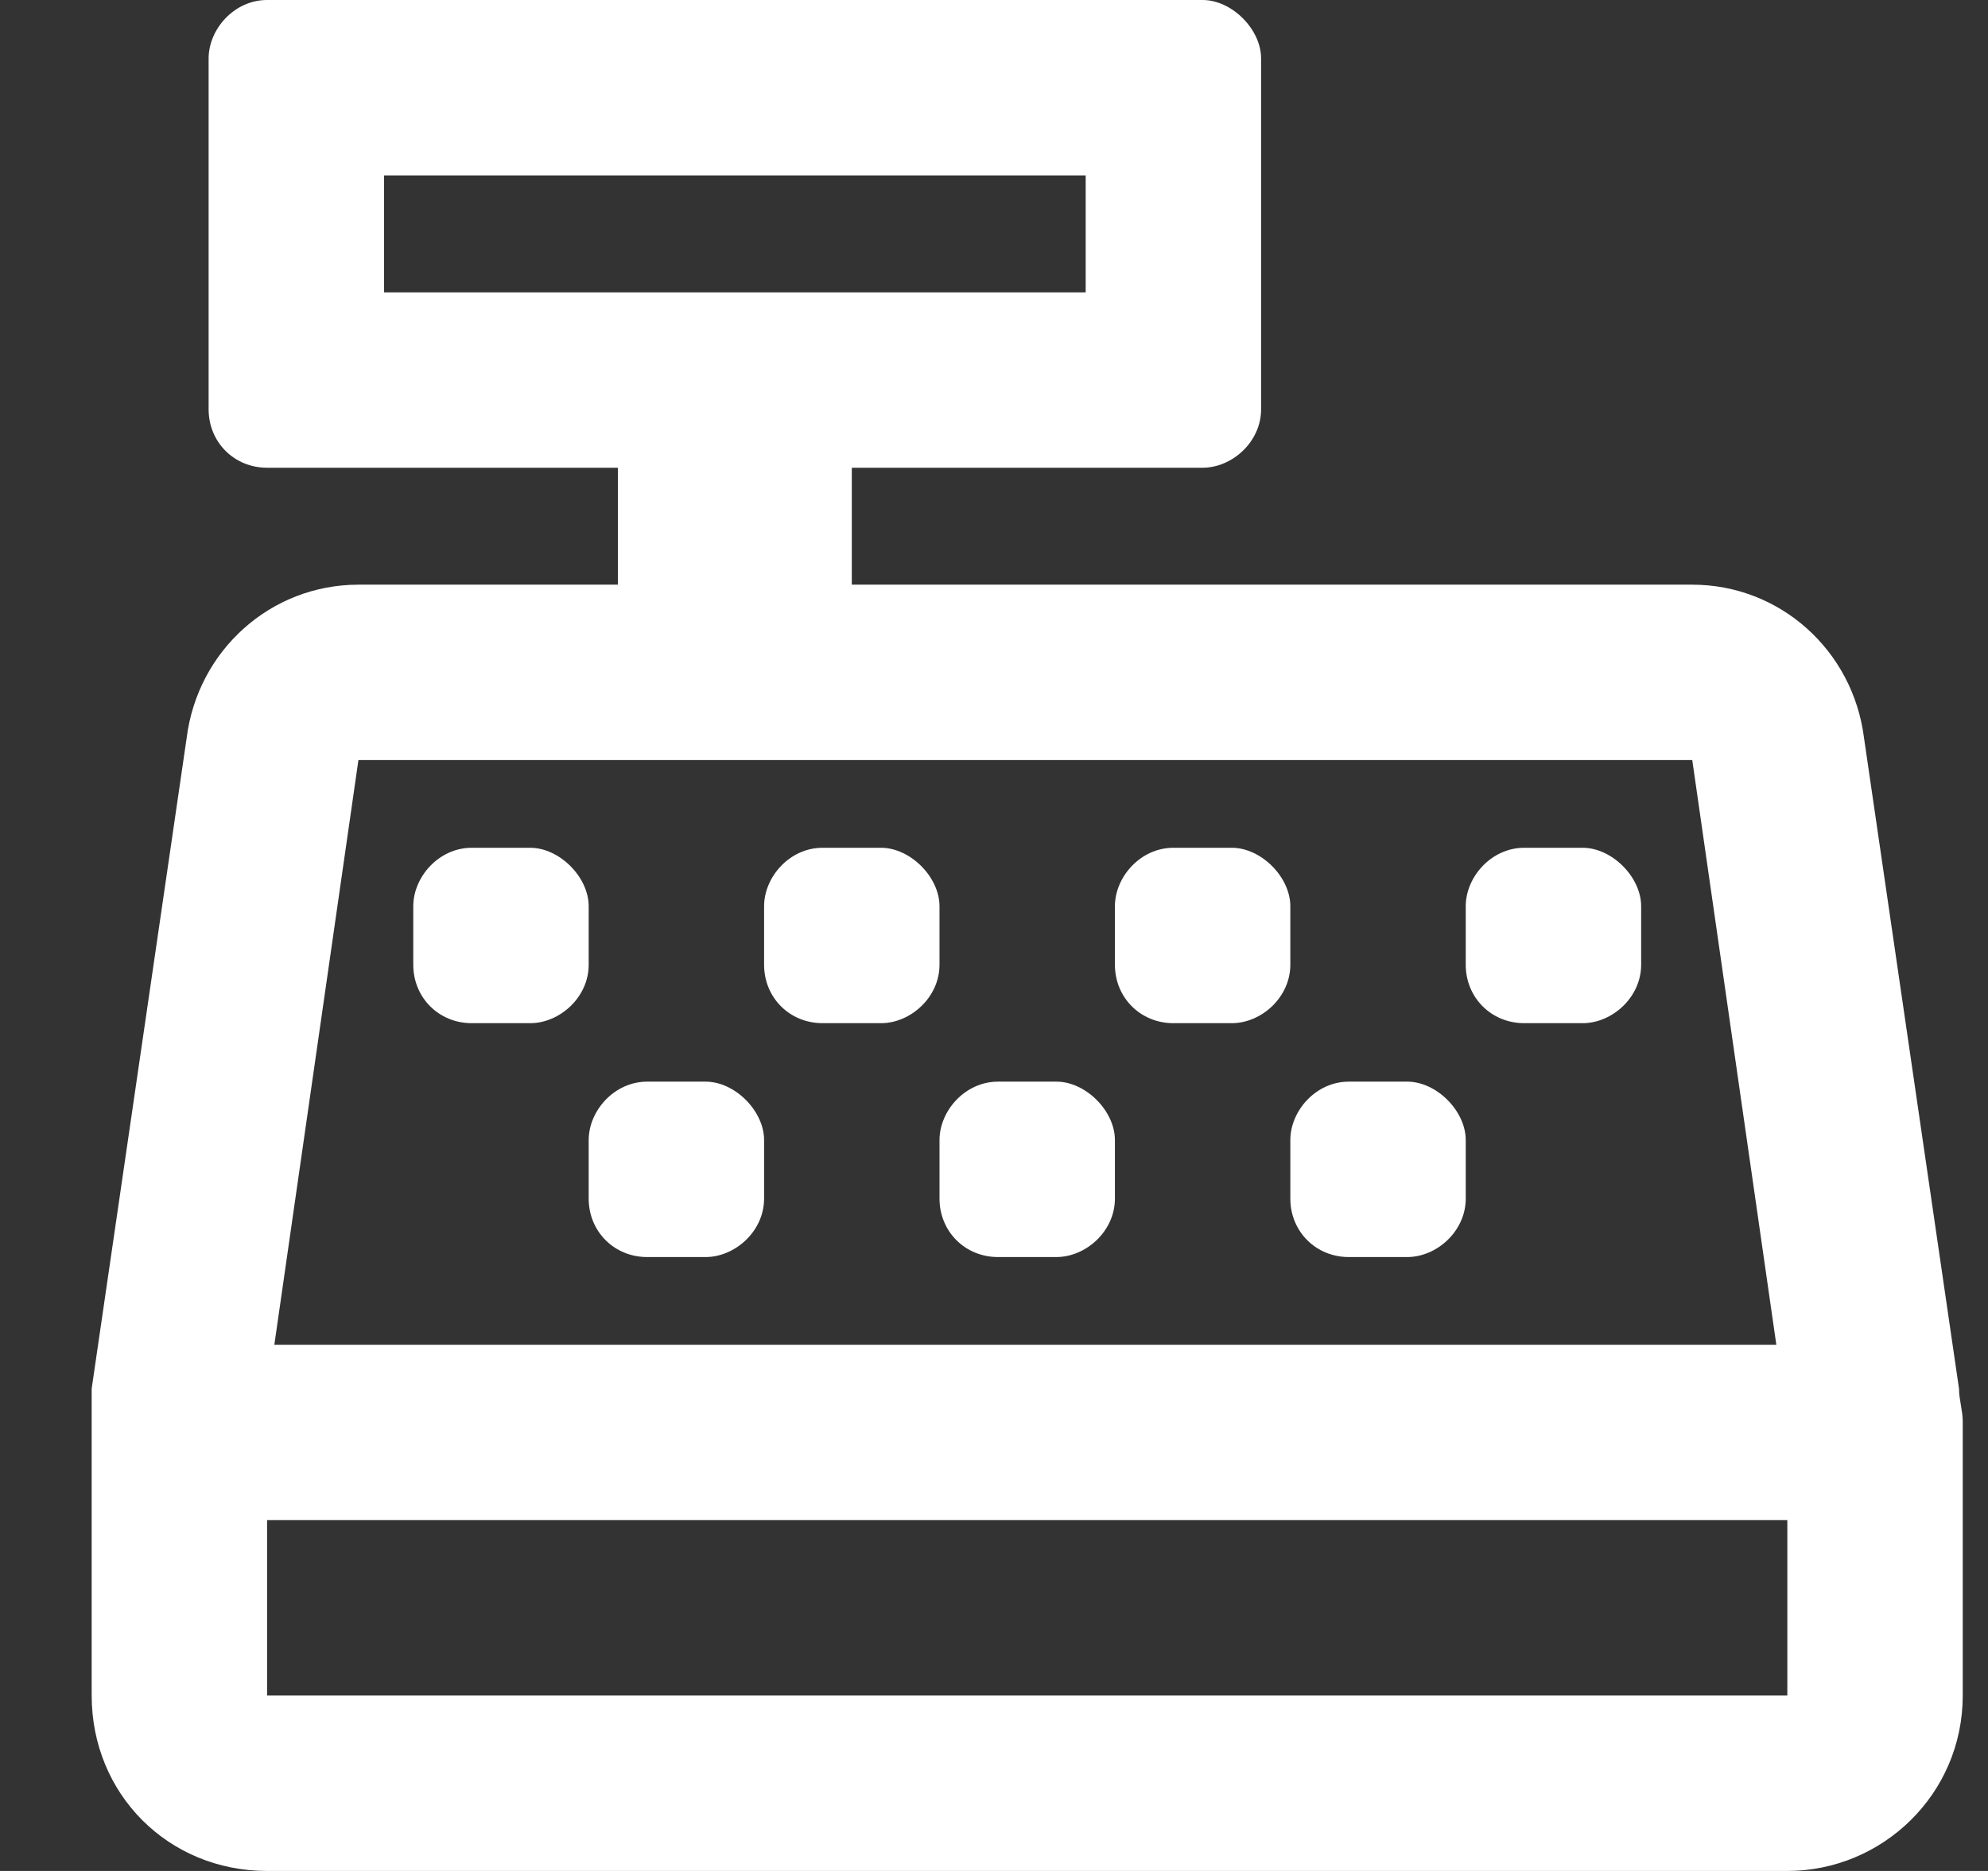 <svg width="17" height="16" viewBox="0 0 17 16" fill="none" xmlns="http://www.w3.org/2000/svg">
<rect x="0" y="0" width="17" height="16" fill="#333333" stroke="none"/>
<path d="M6.034 9.25H5.534C5.252 9.25 5.034 9.5 5.034 9.75V10.25C5.034 10.531 5.252 10.75 5.534 10.75H6.034C6.284 10.75 6.534 10.531 6.534 10.25V9.75C6.534 9.5 6.284 9.25 6.034 9.25ZM5.034 7.75C5.034 7.5 4.784 7.25 4.534 7.25H4.034C3.752 7.25 3.534 7.5 3.534 7.75V8.25C3.534 8.531 3.752 8.75 4.034 8.75H4.534C4.784 8.75 5.034 8.531 5.034 8.25V7.75ZM8.034 7.75C8.034 7.5 7.784 7.25 7.534 7.25H7.034C6.752 7.25 6.534 7.5 6.534 7.75V8.25C6.534 8.531 6.752 8.75 7.034 8.75H7.534C7.784 8.75 8.034 8.531 8.034 8.25V7.75ZM12.034 9.25H11.534C11.252 9.25 11.034 9.5 11.034 9.75V10.25C11.034 10.531 11.252 10.75 11.534 10.75H12.034C12.284 10.75 12.534 10.531 12.534 10.25V9.75C12.534 9.5 12.284 9.25 12.034 9.25ZM13.534 7.25H13.034C12.752 7.25 12.534 7.5 12.534 7.75V8.25C12.534 8.531 12.752 8.75 13.034 8.75H13.534C13.784 8.75 14.034 8.531 14.034 8.25V7.75C14.034 7.5 13.784 7.25 13.534 7.25ZM16.752 11.875L15.94 6.312C15.846 5.562 15.221 5 14.471 5H7.284V4H10.284C10.534 4 10.784 3.781 10.784 3.5V0.5C10.784 0.25 10.534 0 10.284 0H2.284C2.002 0 1.784 0.25 1.784 0.5V3.5C1.784 3.781 2.002 4 2.284 4H5.284V5H3.065C2.315 5 1.69 5.562 1.596 6.312L0.784 11.875C0.784 11.969 0.784 12.062 0.784 12.156V14.5C0.784 15.344 1.44 16 2.284 16H15.284C16.096 16 16.784 15.344 16.784 14.5V12.156C16.784 12.062 16.752 11.969 16.752 11.875ZM3.284 2.5V1.5H9.284V2.5H3.284ZM3.065 6.5H14.471L15.19 11.5H2.346L3.065 6.5ZM15.284 14.5H2.284V13H15.284V14.5ZM11.034 7.75C11.034 7.5 10.784 7.25 10.534 7.25H10.034C9.752 7.25 9.534 7.5 9.534 7.75V8.25C9.534 8.531 9.752 8.75 10.034 8.75H10.534C10.784 8.75 11.034 8.531 11.034 8.25V7.75ZM9.034 9.25H8.534C8.252 9.25 8.034 9.5 8.034 9.75V10.25C8.034 10.531 8.252 10.75 8.534 10.75H9.034C9.284 10.75 9.534 10.531 9.534 10.25V9.75C9.534 9.5 9.284 9.25 9.034 9.25Z" fill="white"/>
</svg>
